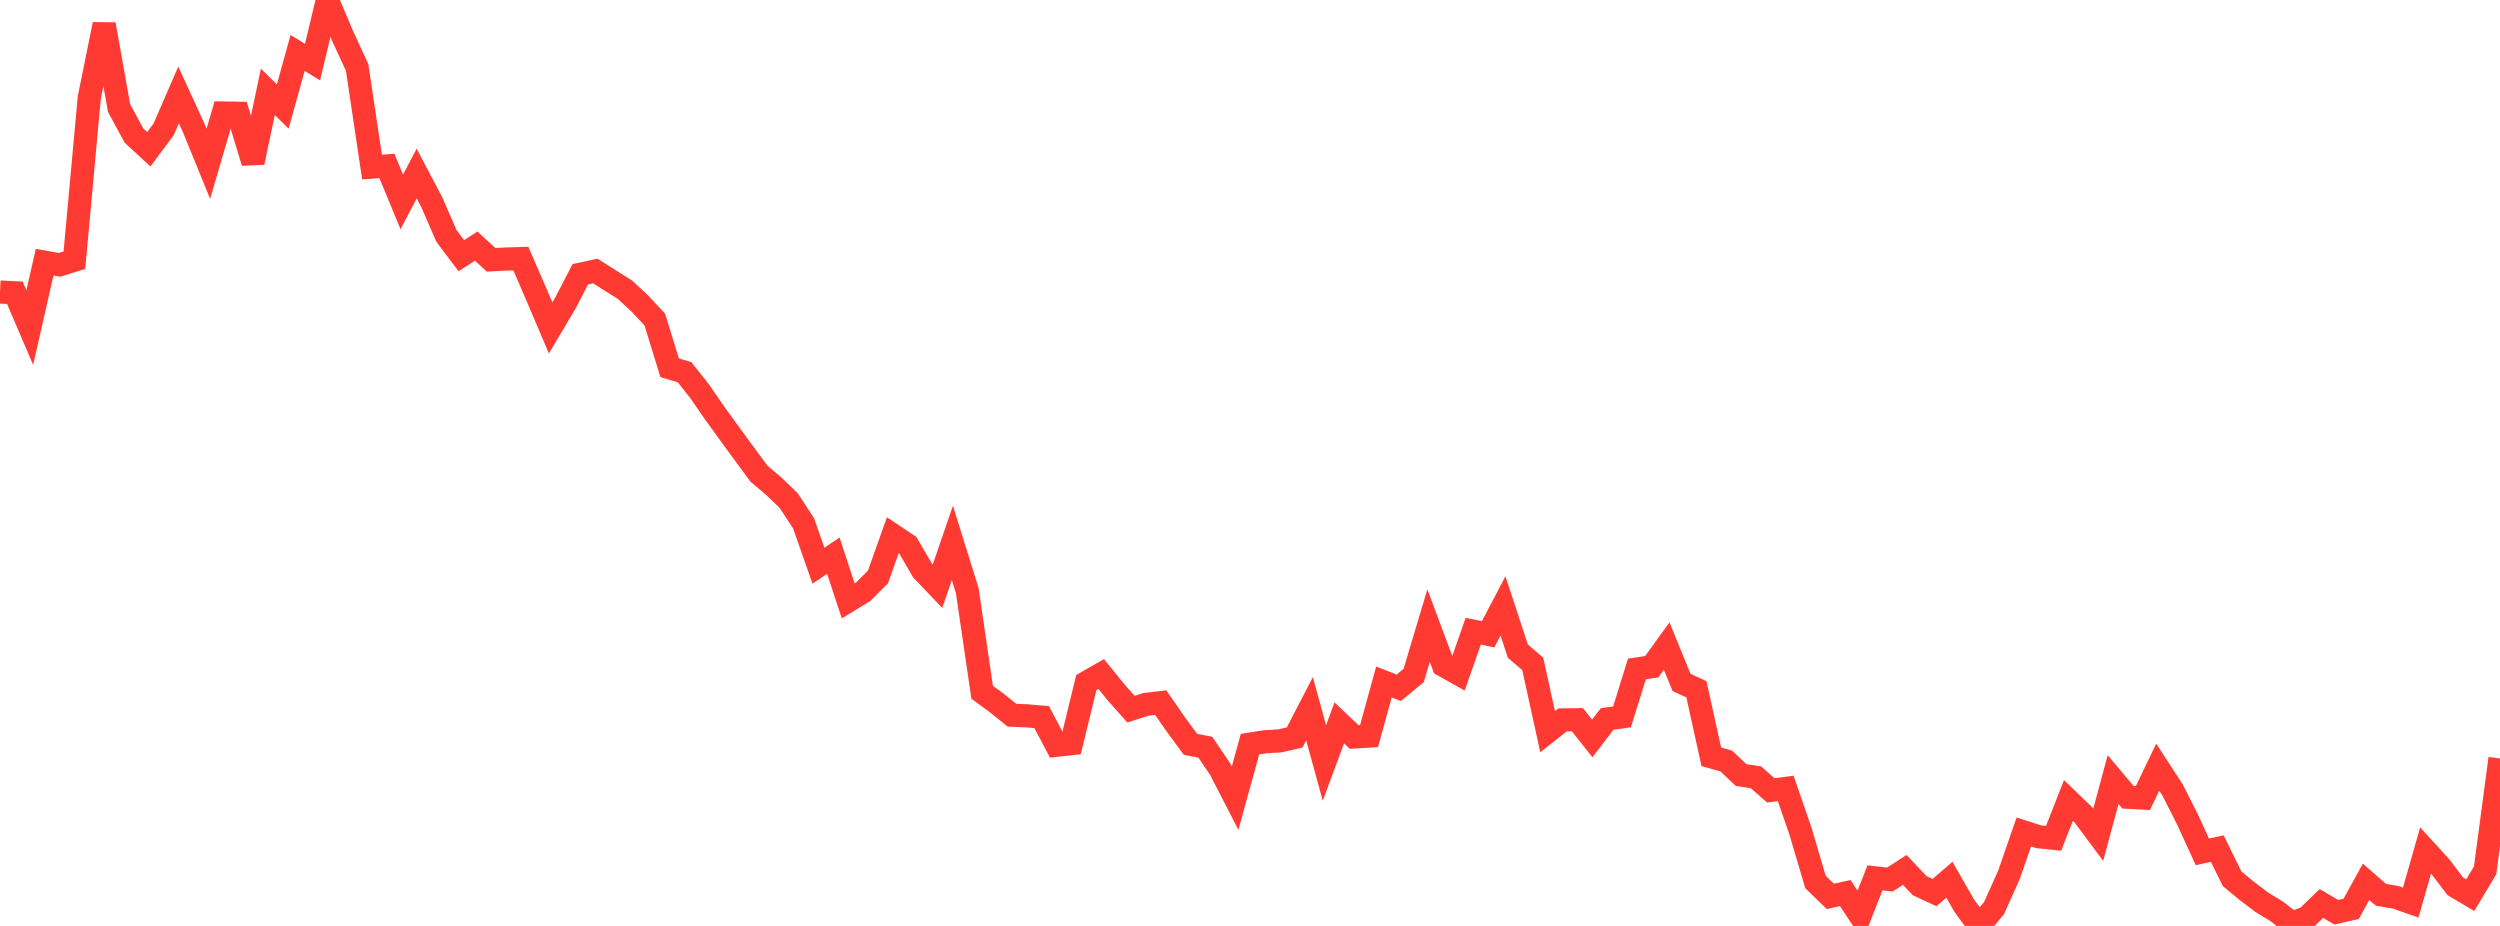 <?xml version="1.0" standalone="no"?>
<!DOCTYPE svg PUBLIC "-//W3C//DTD SVG 1.1//EN" "http://www.w3.org/Graphics/SVG/1.1/DTD/svg11.dtd">

<svg width="135" height="50" viewBox="0 0 135 50" preserveAspectRatio="none" 
  xmlns="http://www.w3.org/2000/svg"
  xmlns:xlink="http://www.w3.org/1999/xlink">


<polyline points="0.0, 15.77 0.804, 15.81 1.607, 17.688 2.411, 14.157 3.214, 14.3 4.018, 14.049 4.821, 5.272 5.625, 1.315 6.429, 5.833 7.232, 7.318 8.036, 8.06 8.839, 6.979 9.643, 5.127 10.446, 6.875 11.25, 8.845 12.054, 6.102 12.857, 6.116 13.661, 8.772 14.464, 4.957 15.268, 5.755 16.071, 2.858 16.875, 3.355 17.679, 0.0 18.482, 1.903 19.286, 3.644 20.089, 9.022 20.893, 8.96 21.696, 10.906 22.5, 9.372 23.304, 10.895 24.107, 12.737 24.911, 13.808 25.714, 13.29 26.518, 14.03 27.321, 13.988 28.125, 13.962 28.929, 15.817 29.732, 17.707 30.536, 16.353 31.339, 14.809 32.143, 14.633 32.946, 15.141 33.75, 15.647 34.554, 16.394 35.357, 17.252 36.161, 19.86 36.964, 20.098 37.768, 21.113 38.571, 22.277 39.375, 23.387 40.179, 24.488 40.982, 25.576 41.786, 26.257 42.589, 27.031 43.393, 28.259 44.196, 30.548 45.0, 30.005 45.804, 32.449 46.607, 31.958 47.411, 31.154 48.214, 28.898 49.018, 29.435 49.821, 30.814 50.625, 31.655 51.429, 29.317 52.232, 31.894 53.036, 37.382 53.839, 37.972 54.643, 38.62 55.446, 38.655 56.25, 38.724 57.054, 40.246 57.857, 40.156 58.661, 36.858 59.464, 36.398 60.268, 37.388 61.071, 38.294 61.875, 38.037 62.679, 37.943 63.482, 39.101 64.286, 40.194 65.089, 40.351 65.893, 41.541 66.696, 43.101 67.5, 40.182 68.304, 40.056 69.107, 40.008 69.911, 39.824 70.714, 38.271 71.518, 41.202 72.321, 39.034 73.125, 39.798 73.929, 39.748 74.732, 36.828 75.536, 37.139 76.339, 36.475 77.143, 33.785 77.946, 35.929 78.75, 36.381 79.554, 34.085 80.357, 34.252 81.161, 32.718 81.964, 35.16 82.768, 35.85 83.571, 39.512 84.375, 38.876 85.179, 38.866 85.982, 39.875 86.786, 38.824 87.589, 38.711 88.393, 36.125 89.196, 36.001 90.0, 34.886 90.804, 36.853 91.607, 37.22 92.411, 40.87 93.214, 41.093 94.018, 41.851 94.821, 41.976 95.625, 42.68 96.429, 42.575 97.232, 44.905 98.036, 47.626 98.839, 48.405 99.643, 48.225 100.446, 49.444 101.25, 47.404 102.054, 47.496 102.857, 46.976 103.661, 47.826 104.464, 48.198 105.268, 47.505 106.071, 48.911 106.875, 50.0 107.679, 49.035 108.482, 47.246 109.286, 44.926 110.089, 45.185 110.893, 45.269 111.696, 43.224 112.5, 43.998 113.304, 45.081 114.107, 42.097 114.911, 43.052 115.714, 43.097 116.518, 41.428 117.321, 42.662 118.125, 44.25 118.929, 46.001 119.732, 45.823 120.536, 47.457 121.339, 48.118 122.143, 48.726 122.946, 49.214 123.75, 49.849 124.554, 49.559 125.357, 48.79 126.161, 49.262 126.964, 49.077 127.768, 47.618 128.571, 48.319 129.375, 48.456 130.179, 48.739 130.982, 45.928 131.786, 46.807 132.589, 47.864 133.393, 48.34 134.196, 46.999 135.0, 40.959" fill="none" stroke="#ff3a33" stroke-width="1.25"/>

</svg>